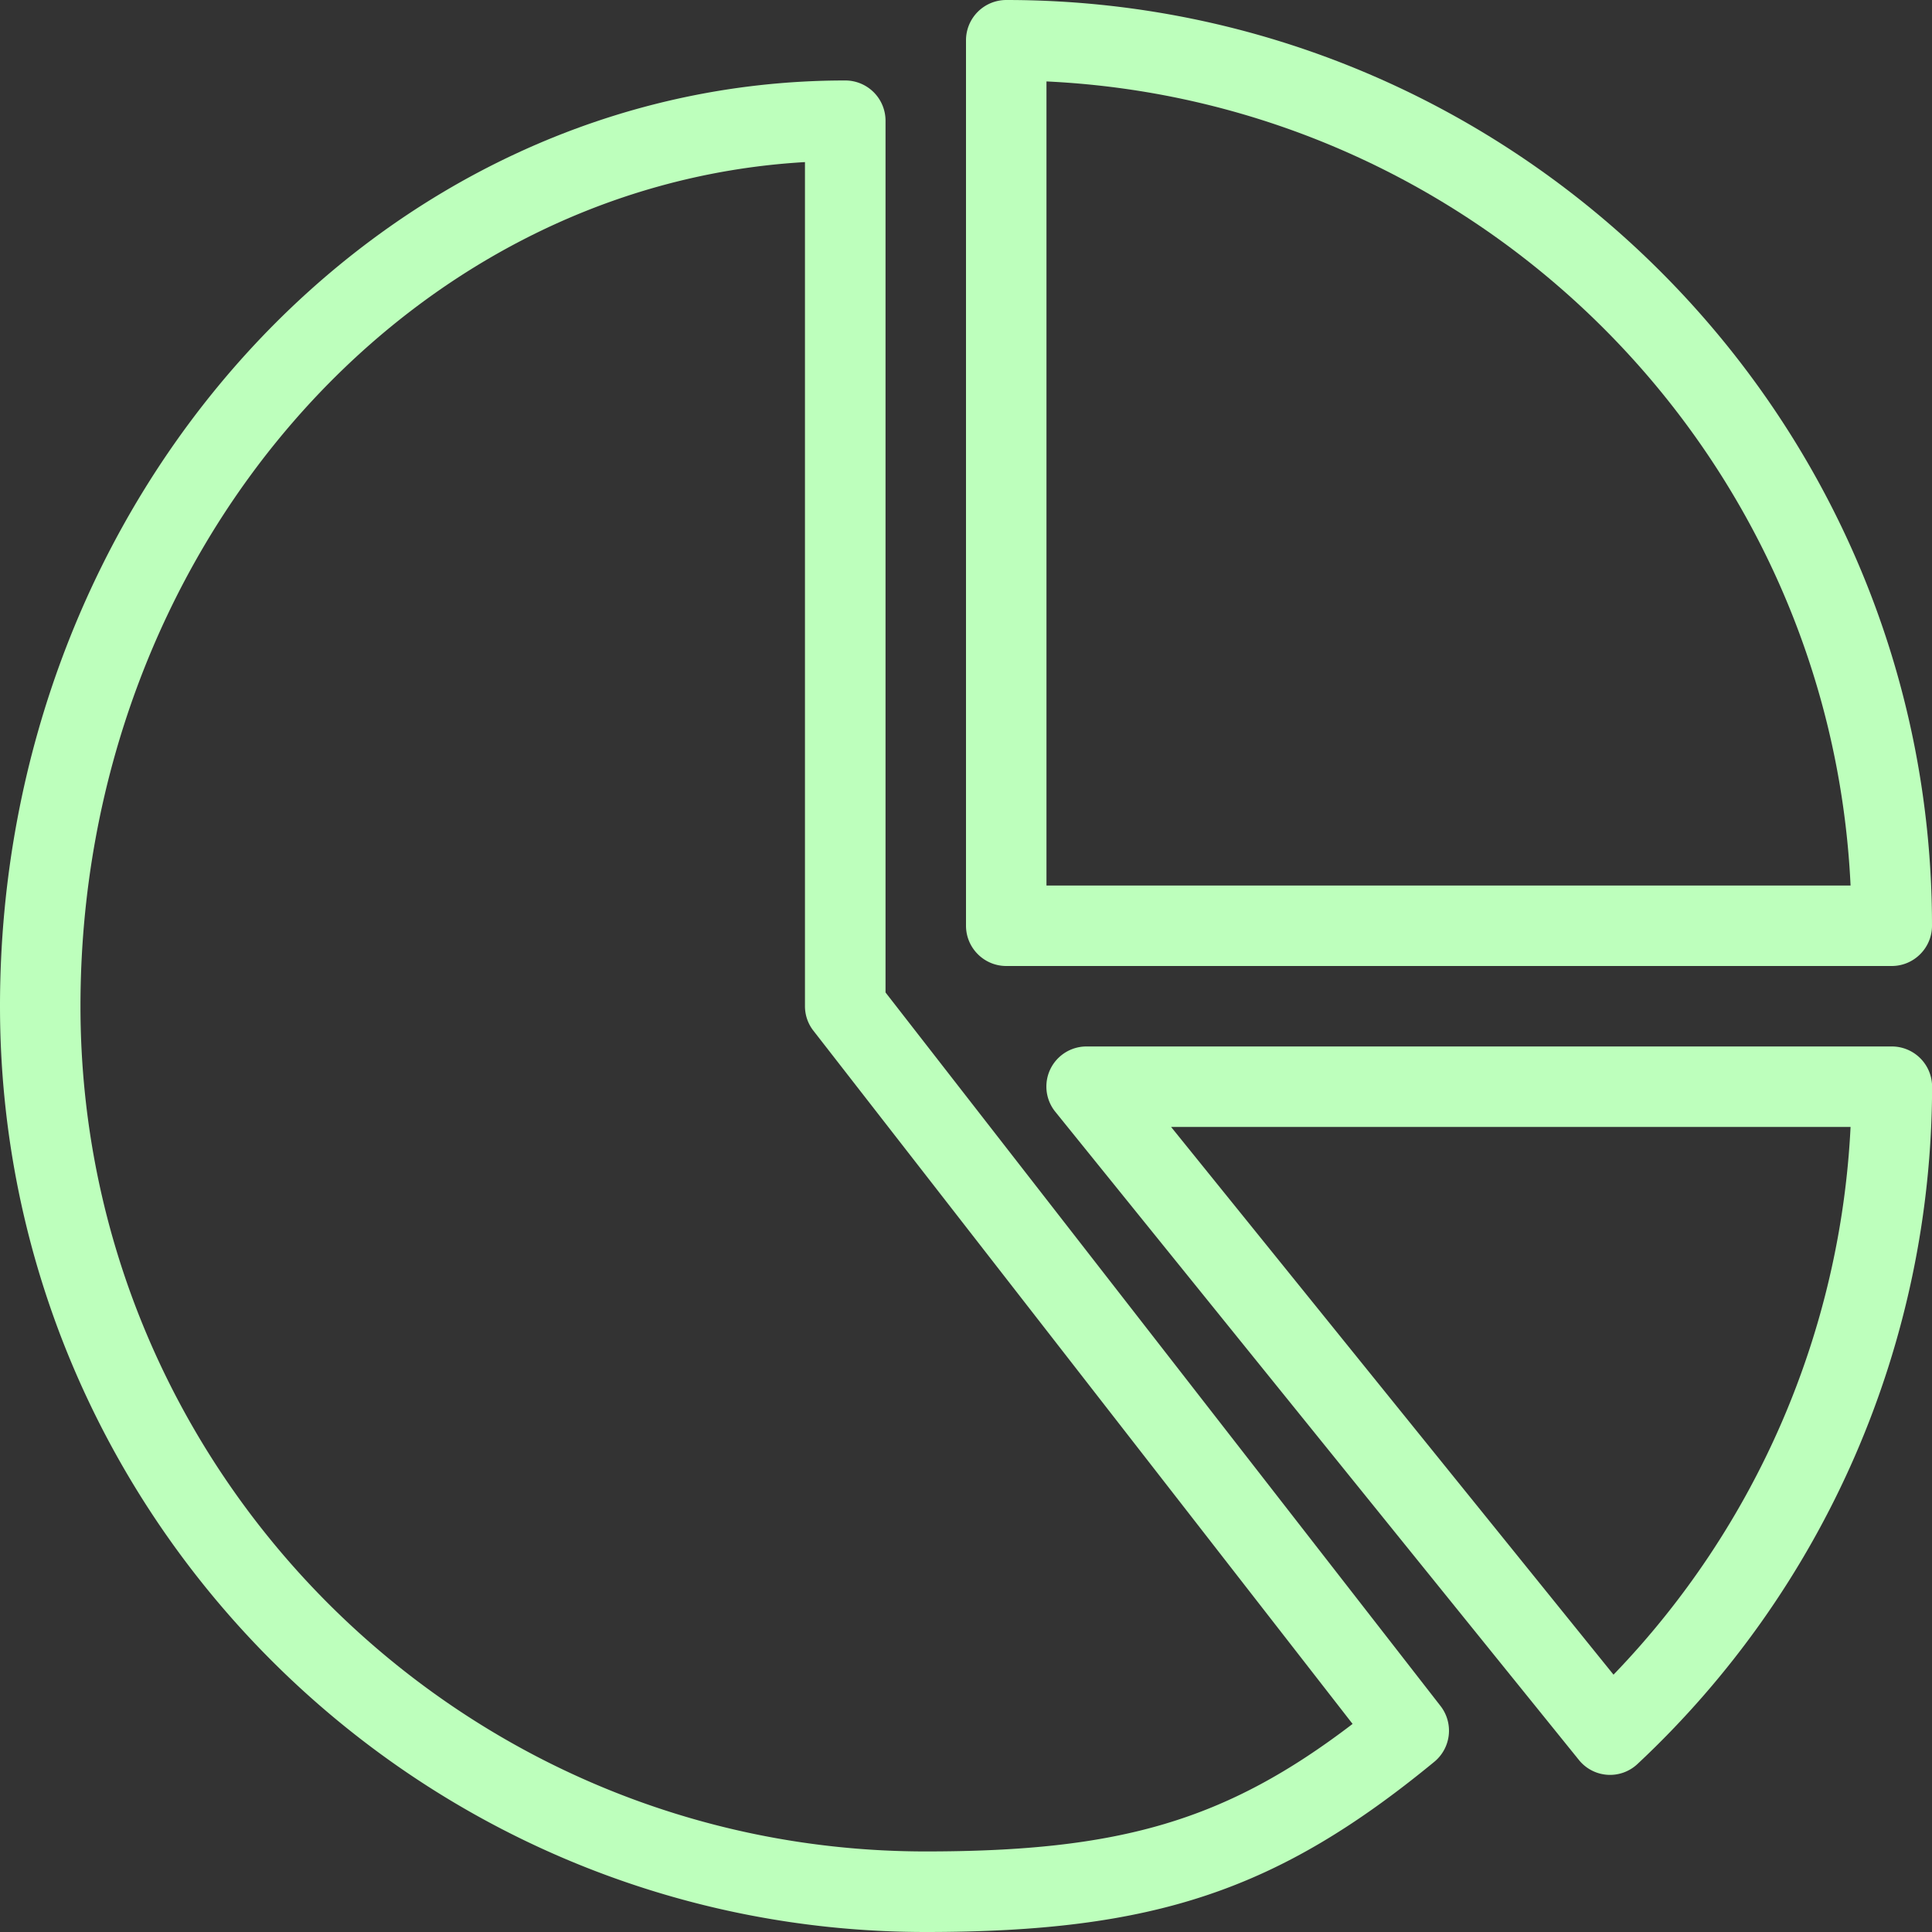<svg width="20" height="20" fill="none" xmlns="http://www.w3.org/2000/svg"><rect width="100%" height="100%" fill="#333333" stroke="none"/><g clip-path="url(#a)" fill="#BDFFBC"><path d="M9.167 10.274V1.25A.417.417 0 0 0 8.75.833C3.925.833 0 5.133 0 10.416 0 15.7 4.3 20 9.583 20c2.364 0 3.644-.429 5.265-1.762a.417.417 0 0 0 .064-.578l-5.745-7.386zm.416 8.892c-4.825 0-8.75-3.925-8.75-8.75 0-4.67 3.328-8.497 7.5-8.738v8.738c0 .093.031.183.089.256l5.58 7.174c-1.316 1.005-2.414 1.32-4.419 1.32z"/><path d="M10.417 10h9.166c.23 0 .417-.187.417-.417C20 4.3 15.7 0 10.417 0A.417.417 0 0 0 10 .417v9.166c0 .23.187.417.417.417zm.416-9.157c4.495.212 8.112 3.83 8.324 8.324h-8.324V.843zM19.584 10.833H11.25a.415.415 0 0 0-.324.678l5.417 6.706a.414.414 0 0 0 .608.044 9.62 9.62 0 0 0 3.05-7.011.417.417 0 0 0-.418-.417zm-2.881 6.503-4.58-5.67h7.034a8.792 8.792 0 0 1-2.454 5.67z"/></g><defs><clipPath id="a"><path fill="#fff" d="M0 0h20v20H0z"/></clipPath></defs></svg>